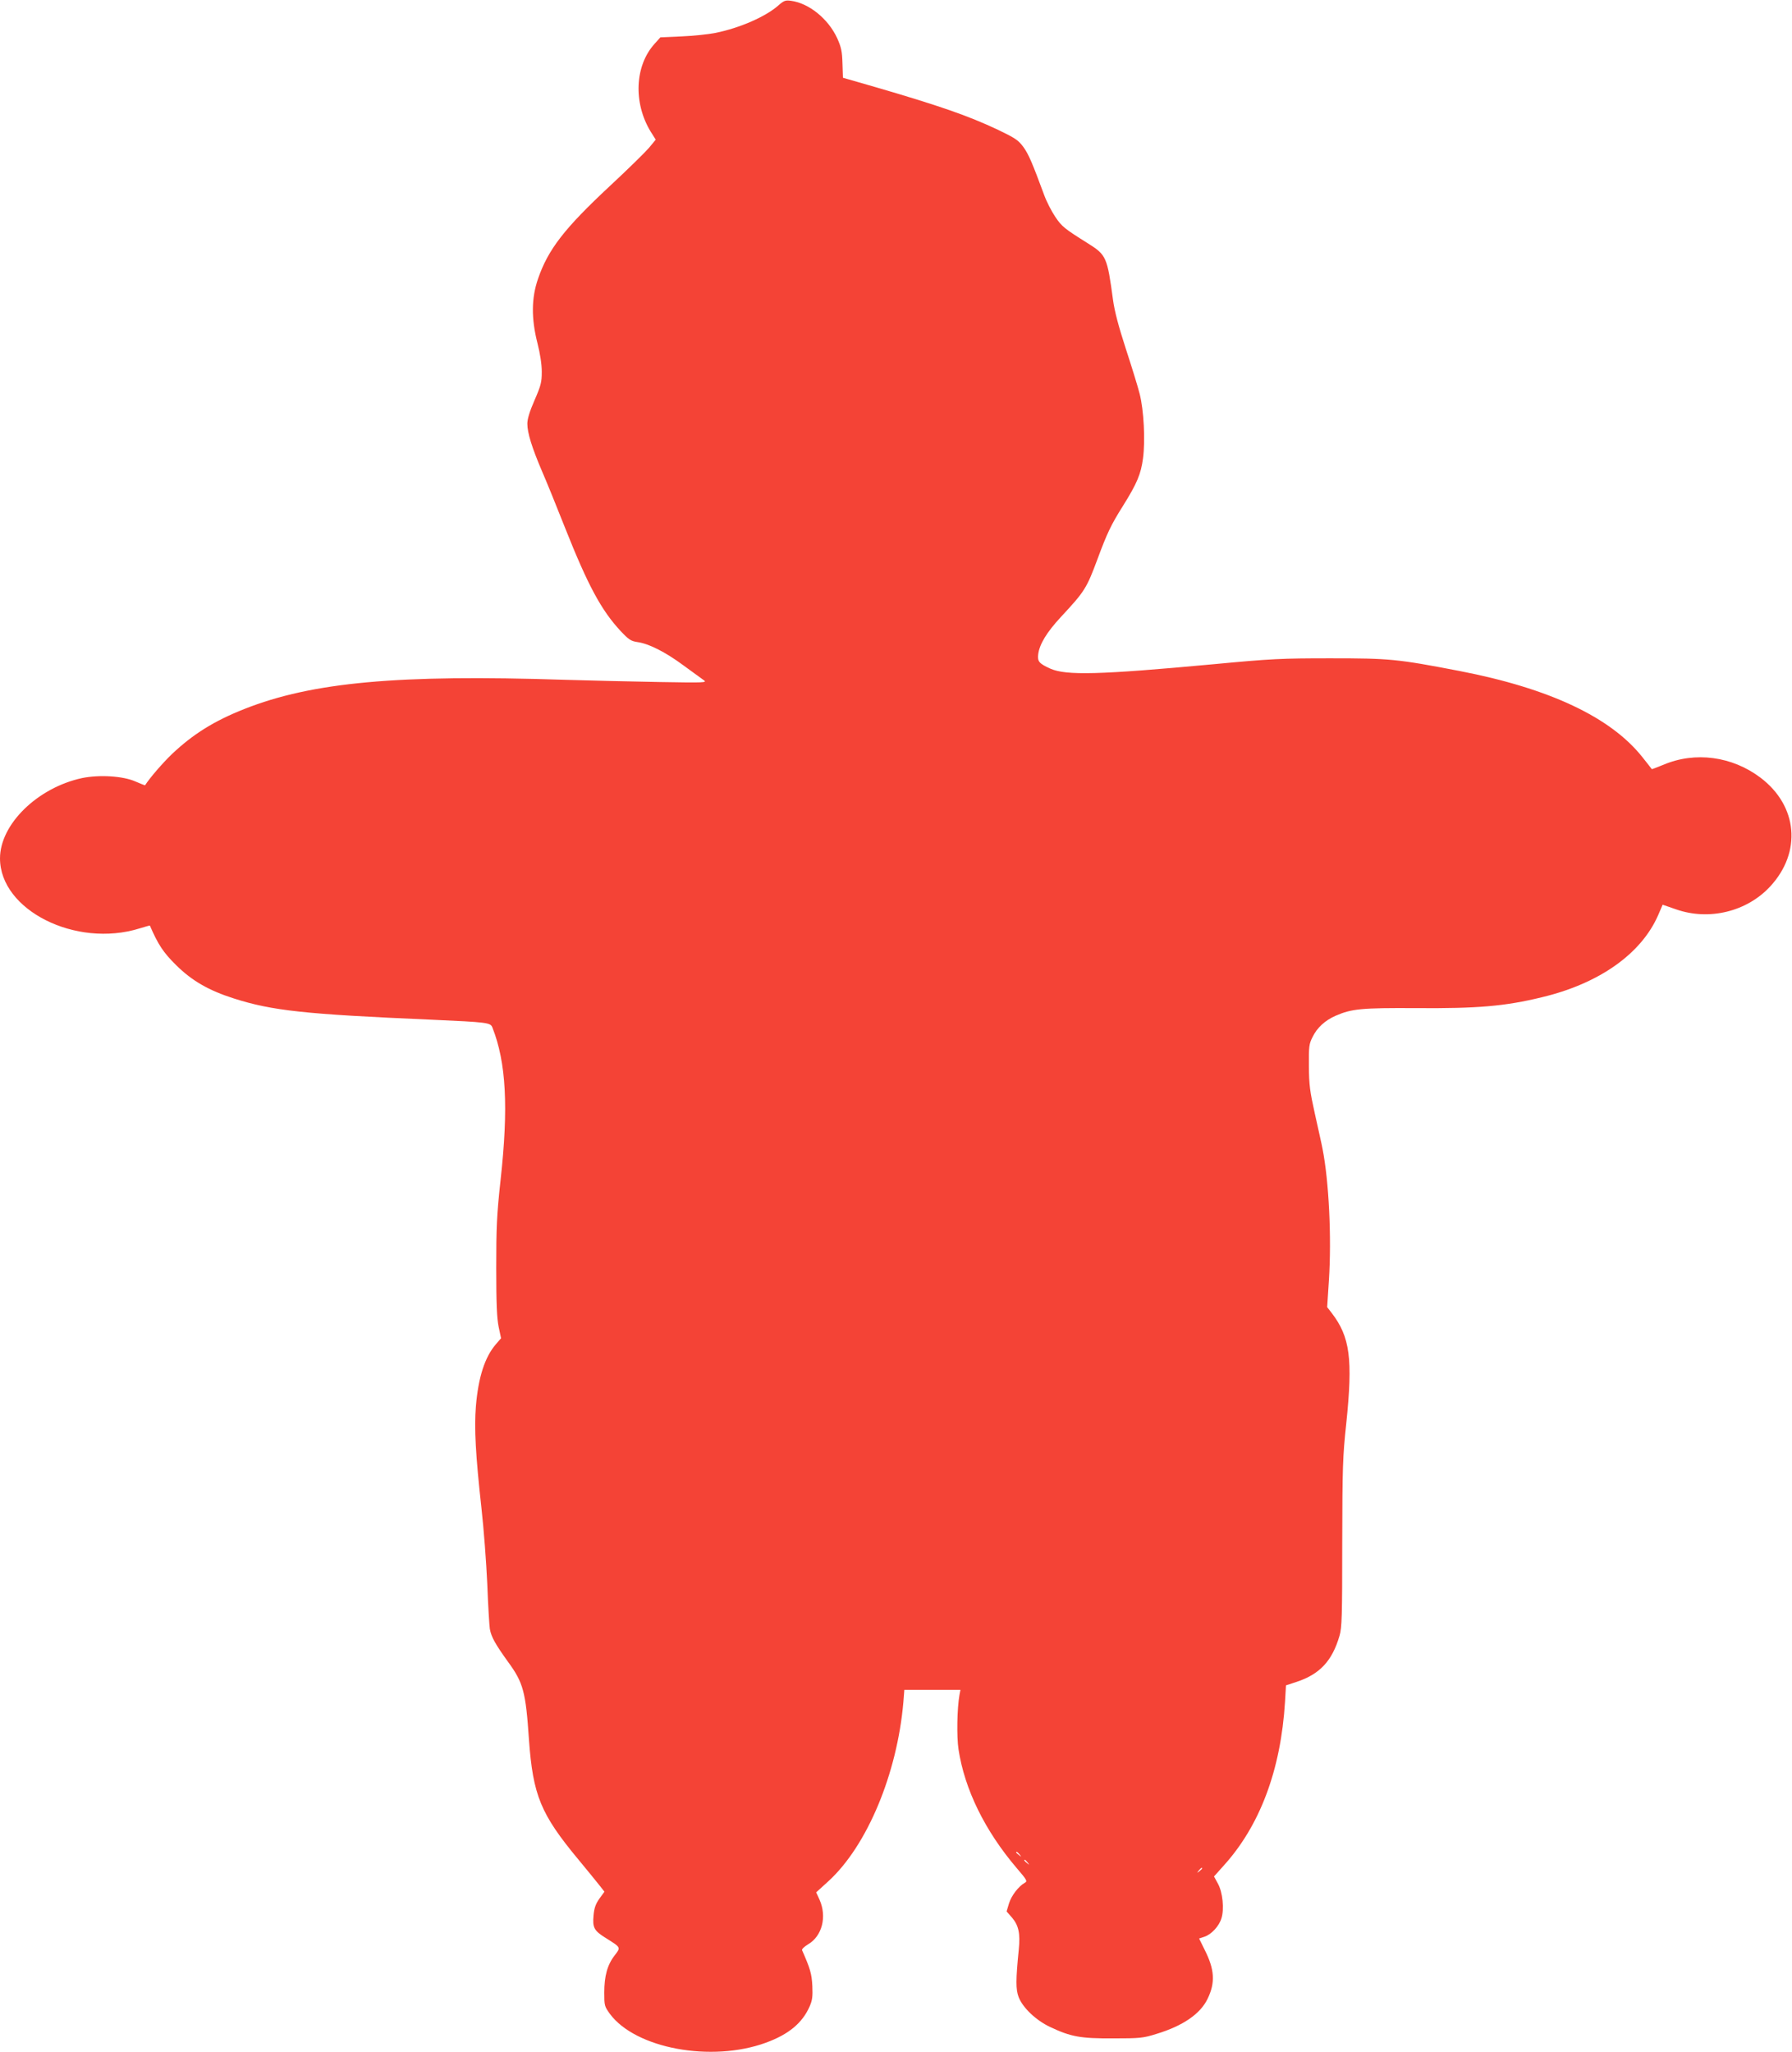 <?xml version="1.0" standalone="no"?>
<!DOCTYPE svg PUBLIC "-//W3C//DTD SVG 20010904//EN"
 "http://www.w3.org/TR/2001/REC-SVG-20010904/DTD/svg10.dtd">
<svg version="1.0" xmlns="http://www.w3.org/2000/svg"
 width="1118pt" height="1280pt" viewBox="0 0 1118 1280"
 preserveAspectRatio="xMidYMid meet">
<g transform="translate(0,1280) scale(0.1,-0.1)"
fill="#f44336" stroke="none">
<path d="M4855 12765 c-79 -69 -238 -139 -390 -170 -44 -9 -140 -19 -213 -22
l-132 -6 -36 -40 c-124 -137 -134 -369 -24 -549 l31 -49 -42 -51 c-23 -27
-133 -135 -245 -239 -282 -263 -384 -394 -447 -577 -42 -120 -43 -249 -4 -402
17 -67 27 -132 27 -179 0 -65 -5 -85 -45 -177 -31 -71 -45 -117 -45 -147 0
-57 28 -147 91 -295 28 -64 93 -224 145 -356 143 -360 226 -513 346 -642 51
-54 64 -63 106 -69 71 -10 175 -63 287 -146 56 -41 112 -82 125 -91 24 -16 10
-17 -275 -12 -165 3 -433 9 -595 14 -1037 34 -1573 -15 -1995 -182 -188 -74
-321 -157 -453 -282 -57 -55 -137 -147 -167 -194 -1 -1 -28 10 -61 24 -77 34
-224 43 -332 21 -278 -60 -512 -288 -512 -501 0 -323 473 -560 870 -437 35 11
65 19 65 18 52 -120 84 -168 164 -247 99 -98 204 -158 361 -208 239 -76 440
-98 1230 -132 354 -16 370 -18 382 -49 86 -217 101 -498 51 -951 -24 -221 -27
-294 -27 -550 0 -225 4 -312 15 -366 l15 -71 -32 -37 c-69 -80 -110 -206 -125
-388 -11 -136 -2 -302 35 -638 14 -124 30 -335 36 -470 5 -135 13 -261 16
-280 9 -51 35 -96 114 -206 95 -130 110 -186 130 -484 25 -348 73 -465 309
-749 53 -64 111 -135 129 -158 l33 -42 -32 -44 c-23 -33 -32 -58 -36 -104 -7
-76 3 -95 75 -140 97 -61 96 -58 57 -109 -46 -59 -65 -129 -65 -232 0 -81 1
-86 35 -133 160 -216 633 -304 973 -180 142 52 227 122 273 226 17 39 20 62
17 129 -4 75 -13 107 -64 222 -3 6 14 23 38 37 87 51 118 172 71 278 l-21 46
77 70 c241 221 428 669 467 1116 l6 77 175 0 175 0 -6 -32 c-15 -84 -18 -260
-6 -339 38 -250 165 -509 365 -743 62 -72 66 -80 49 -89 -39 -22 -84 -80 -99
-129 l-15 -50 35 -40 c40 -48 51 -98 41 -197 -19 -190 -19 -250 -1 -297 25
-66 109 -146 197 -187 129 -61 190 -72 393 -71 167 0 187 2 270 28 165 50 274
125 319 219 49 101 44 183 -19 307 l-34 69 33 11 c43 14 91 65 106 114 19 58
8 165 -22 218 l-24 44 58 65 c228 250 359 599 385 1024 l6 103 64 21 c147 48
224 131 270 288 15 51 17 121 17 578 1 473 3 540 25 745 42 405 24 541 -91
691 l-28 36 11 169 c17 265 0 617 -40 819 -5 28 -27 124 -47 215 -32 144 -37
182 -38 300 -1 123 1 139 23 182 28 58 78 104 145 133 99 43 161 49 501 47
382 -3 556 12 785 68 357 85 620 271 725 512 l28 65 84 -29 c206 -72 442 -14
587 143 198 214 172 502 -60 678 -177 134 -408 165 -606 81 -40 -16 -72 -29
-73 -27 0 1 -27 35 -58 74 -198 250 -582 430 -1142 538 -389 75 -436 79 -805
79 -306 0 -369 -3 -730 -37 -712 -66 -917 -71 -1016 -28 -71 32 -82 45 -77 89
8 64 53 138 142 234 148 159 160 178 227 358 61 165 86 217 159 333 89 142
113 200 126 298 15 112 5 302 -21 403 -11 44 -50 170 -86 280 -45 139 -70 232
-80 305 -36 267 -42 281 -155 352 -147 92 -165 106 -205 166 -23 34 -54 94
-69 135 -75 203 -98 257 -131 302 -31 42 -51 55 -157 106 -186 88 -368 151
-770 268 l-198 57 -3 90 c-2 75 -8 101 -33 157 -56 121 -176 218 -288 233 -35
5 -45 1 -80 -30z m1506 -11532 c13 -16 12 -17 -3 -4 -10 7 -18 15 -18 17 0 8
8 3 21 -13z m50 -50 c13 -16 12 -17 -3 -4 -17 13 -22 21 -14 21 2 0 10 -8 17
-17z m1089 -37 c0 -2 -8 -10 -17 -17 -16 -13 -17 -12 -4 4 13 16 21 21 21 13z"/>
</g>
</svg>
